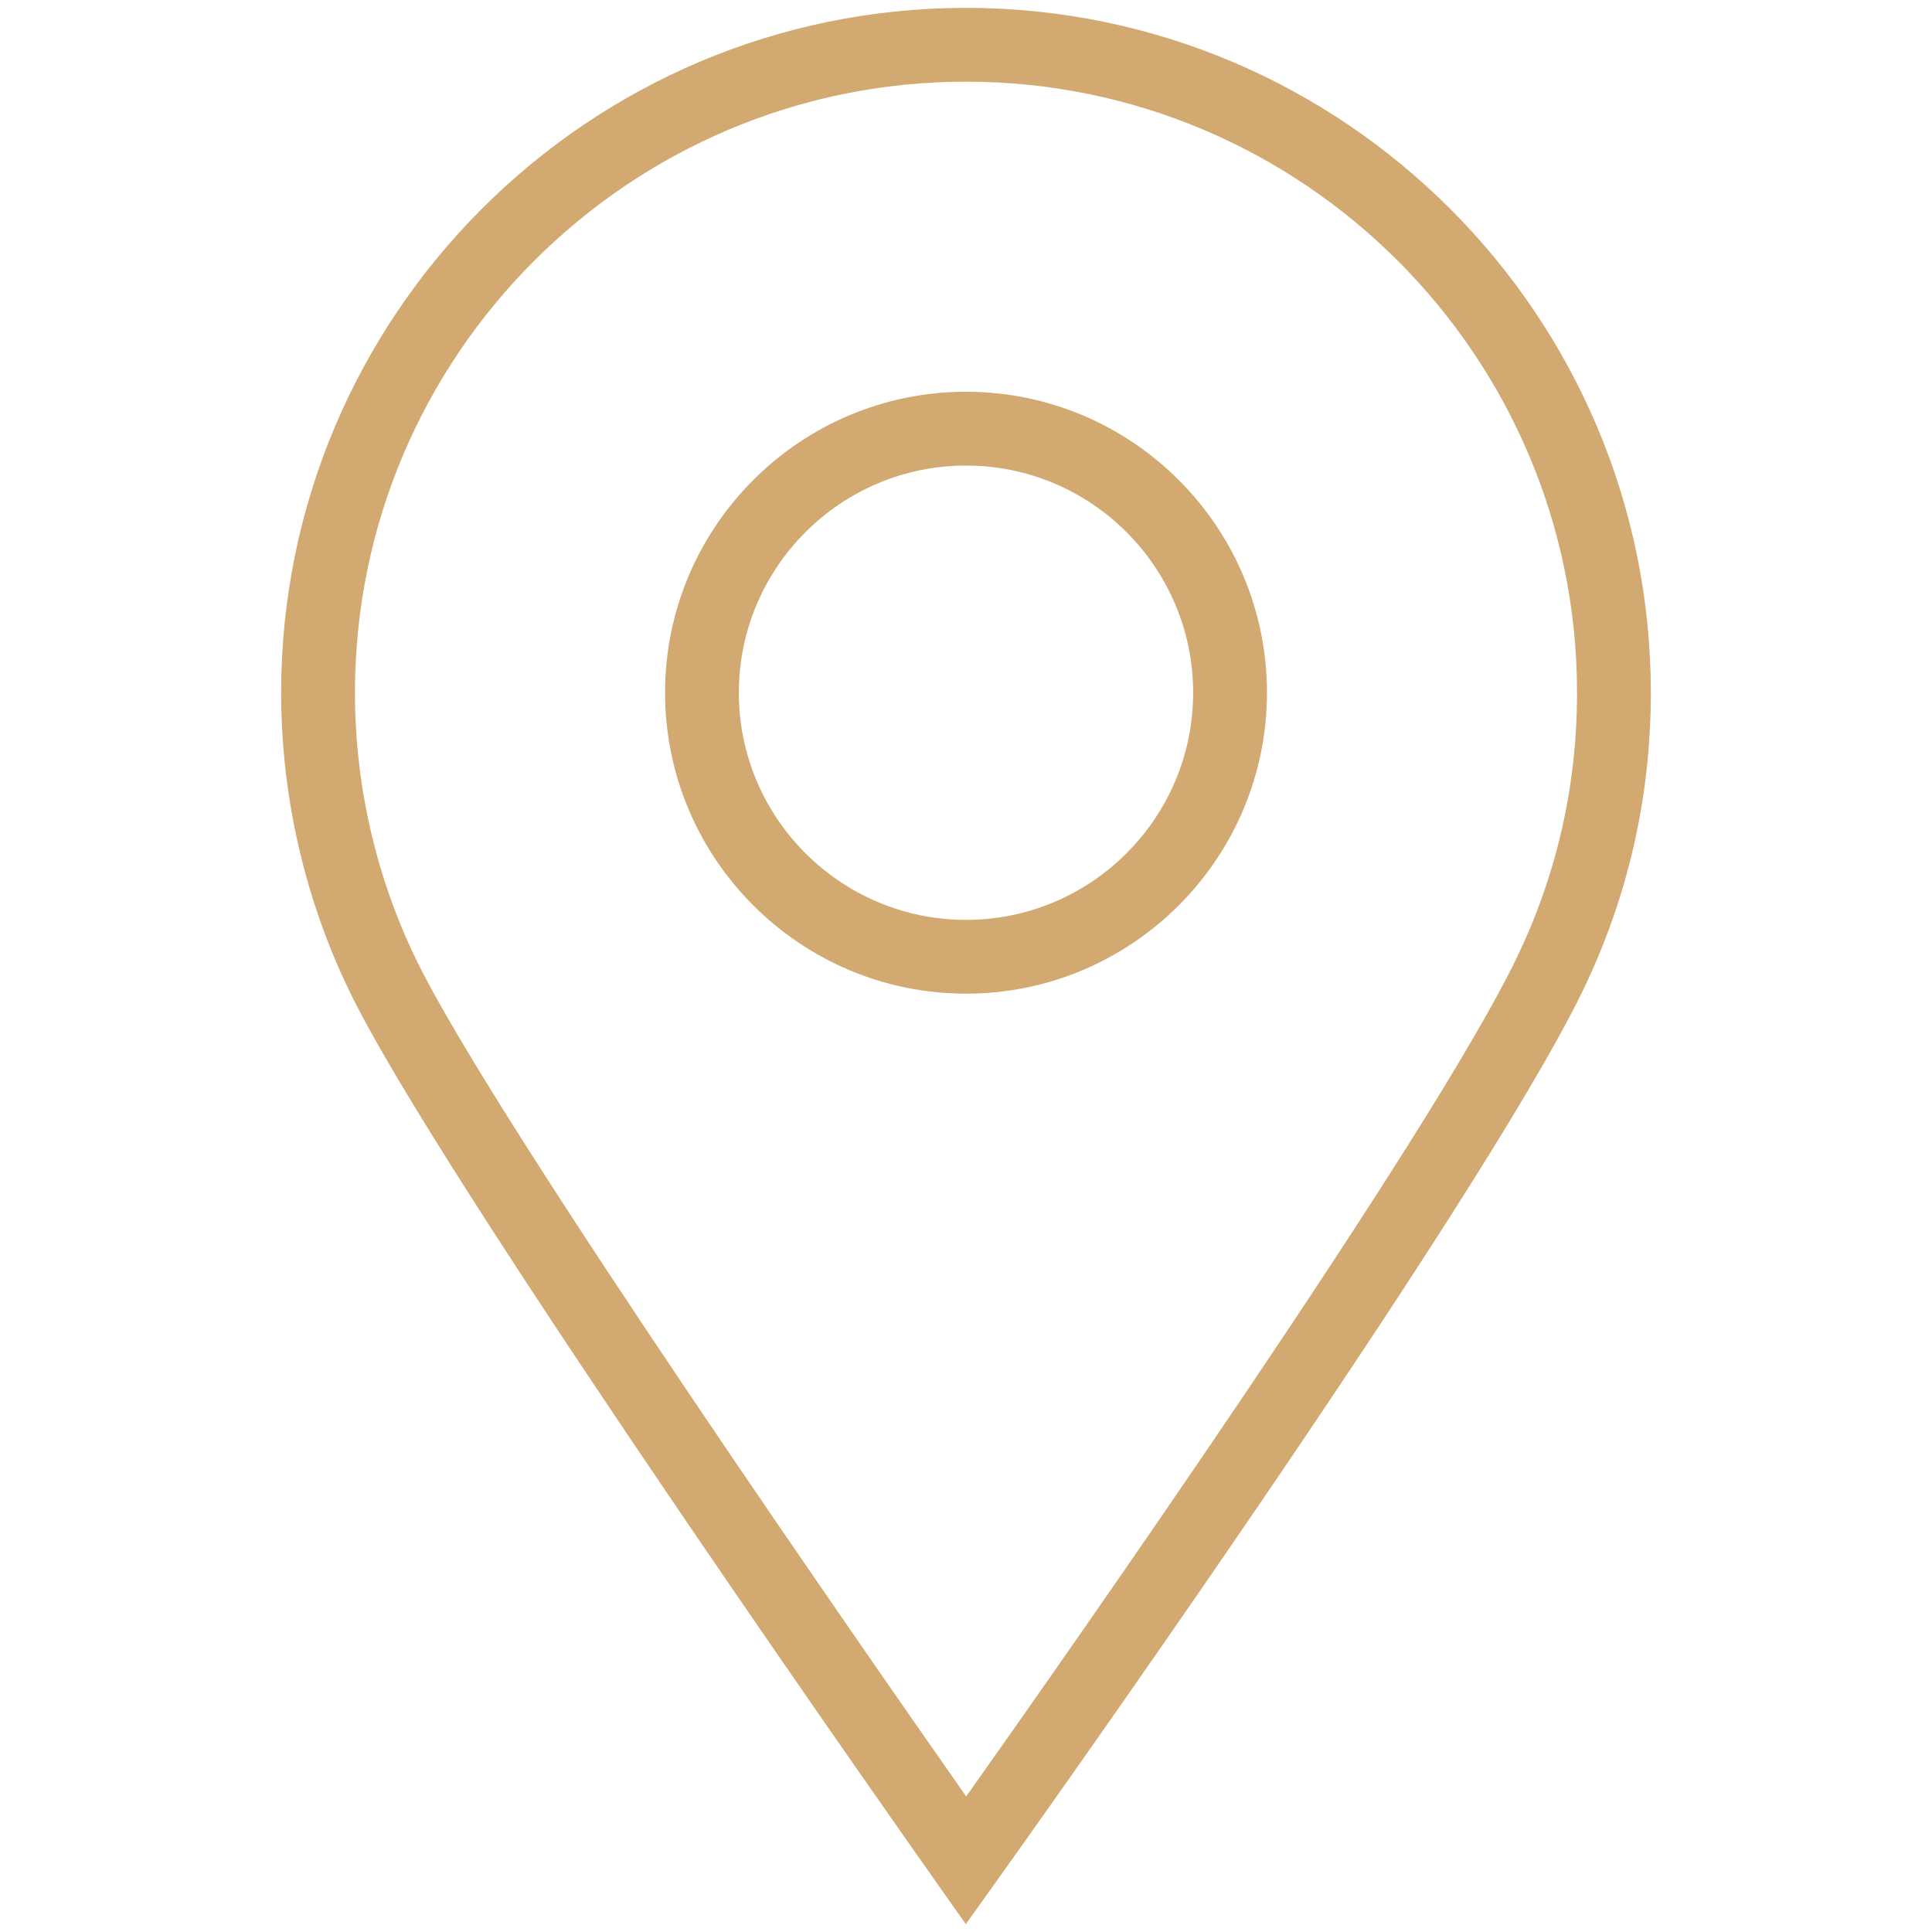<svg xmlns="http://www.w3.org/2000/svg" xmlns:xlink="http://www.w3.org/1999/xlink" id="Layer_1" x="0px" y="0px" width="178px" height="178px" viewBox="0 0 178 178" style="enable-background:new 0 0 178 178;" xml:space="preserve"><style type="text/css">	.st0{fill:#D2A970;}</style><g id="_x38_">	<g>		<path class="st0" d="M88.983,177.274l-2.76-3.91c-1.761-2.495-43.244-61.321-53.196-80.392c-4.66-8.931-7.124-19.011-7.124-29.151   c0-34.791,28.305-63.096,63.097-63.096c34.79,0,63.096,28.305,63.096,63.096c0,9.658-2.124,18.924-6.314,27.544   c-9.689,19.942-52.211,79.49-54.016,82.016L88.983,177.274z M89.001,7.524c-31.043,0-56.299,25.255-56.299,56.297   c0,9.048,2.197,18.04,6.354,26.005c8.287,15.881,40.314,61.915,49.961,75.685c9.81-13.855,42.609-60.567,50.651-77.118   c3.736-7.686,5.628-15.953,5.628-24.572C145.296,32.779,120.042,7.524,89.001,7.524z"></path>	</g>	<g>		<path class="st0" d="M89.001,91.548c-15.289,0-27.727-12.438-27.727-27.727s12.438-27.727,27.727-27.727   c15.288,0,27.727,12.438,27.727,27.727S104.289,91.548,89.001,91.548z M89.001,42.893c-11.54,0-20.929,9.389-20.929,20.929   S77.461,84.75,89.001,84.75s20.926-9.389,20.926-20.929S100.54,42.893,89.001,42.893z"></path>	</g></g></svg>